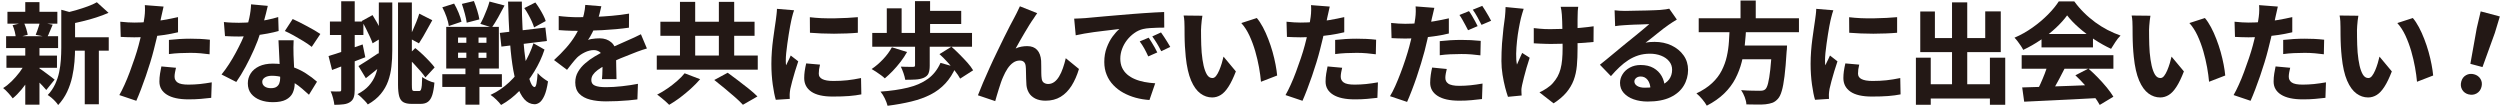 <svg width="535" height="23" viewBox="0 0 535 23" fill="none" xmlns="http://www.w3.org/2000/svg">
<path d="M5.43 13.456L7.65 14.25C7.274 15.101 6.819 15.941 6.295 16.792C5.771 17.643 5.202 18.438 4.587 19.175C3.972 19.913 3.357 20.537 2.72 21.048C2.481 20.719 2.173 20.333 1.775 19.902C1.376 19.459 1.012 19.107 0.67 18.846C1.297 18.46 1.911 17.961 2.503 17.382C3.096 16.792 3.653 16.168 4.166 15.487C4.678 14.818 5.099 14.137 5.43 13.467V13.456ZM1.308 7.748H12.432V10.29H1.308V7.748ZM1.376 11.901H12.193V14.511H1.376V11.901ZM1.593 2.527H12.273V5.069H1.593V2.527ZM2.697 5.398L5.099 4.808C5.293 5.217 5.452 5.659 5.612 6.147C5.76 6.635 5.862 7.067 5.931 7.441L3.38 8.122C3.369 7.748 3.289 7.305 3.164 6.783C3.039 6.261 2.879 5.807 2.697 5.398ZM5.407 0.462H8.447V3.628H5.407V0.462ZM5.407 10.187H8.447V22.398H5.407V10.187ZM8.231 14.511C8.401 14.602 8.652 14.772 8.982 14.999C9.312 15.237 9.654 15.487 10.018 15.759C10.383 16.032 10.713 16.282 11.02 16.509C11.328 16.735 11.556 16.917 11.692 17.042L9.904 19.255C9.711 19.016 9.472 18.744 9.187 18.449C8.891 18.143 8.595 17.825 8.276 17.507C7.957 17.189 7.65 16.883 7.343 16.588C7.035 16.293 6.773 16.055 6.557 15.85L8.231 14.511ZM8.515 4.763L11.271 5.285C11.055 5.807 10.85 6.295 10.656 6.749C10.462 7.203 10.292 7.611 10.109 7.94L7.639 7.452C7.752 7.191 7.855 6.896 7.969 6.59C8.083 6.284 8.185 5.966 8.288 5.648C8.39 5.33 8.47 5.035 8.515 4.763ZM13.093 2.085L16.702 3.072C16.691 3.288 16.474 3.435 16.064 3.515V10.324C16.064 11.197 16.019 12.162 15.939 13.217C15.859 14.273 15.689 15.34 15.45 16.452C15.21 17.552 14.846 18.619 14.357 19.663C13.867 20.696 13.229 21.638 12.444 22.478C12.307 22.239 12.102 21.99 11.84 21.706C11.578 21.422 11.305 21.161 11.009 20.912C10.713 20.662 10.44 20.469 10.212 20.344C10.872 19.641 11.396 18.869 11.795 18.029C12.182 17.189 12.478 16.327 12.66 15.442C12.842 14.557 12.967 13.671 13.024 12.798C13.081 11.924 13.115 11.084 13.115 10.278V2.085H13.093ZM20.733 0.485L23.226 2.743C22.407 3.106 21.53 3.435 20.573 3.742C19.628 4.048 18.66 4.32 17.693 4.547C16.725 4.786 15.78 4.99 14.857 5.16C14.789 4.831 14.664 4.422 14.47 3.946C14.277 3.469 14.083 3.083 13.89 2.788C14.721 2.595 15.563 2.38 16.395 2.141C17.237 1.903 18.034 1.631 18.786 1.358C19.537 1.086 20.186 0.791 20.721 0.485H20.733ZM14.482 7.975H23.272V10.846H14.482V7.975ZM18.137 9.246H21.154V22.308H18.137V9.246Z" fill="#231815"/>
<path d="M35 1.427C34.92 1.767 34.829 2.175 34.726 2.652C34.624 3.129 34.544 3.492 34.476 3.753C34.362 4.286 34.237 4.944 34.077 5.716C33.918 6.488 33.736 7.305 33.531 8.167C33.326 9.03 33.121 9.858 32.916 10.653C32.711 11.47 32.46 12.355 32.164 13.331C31.868 14.307 31.55 15.283 31.208 16.27C30.866 17.257 30.525 18.211 30.172 19.119C29.819 20.038 29.489 20.855 29.17 21.57L25.538 20.344C25.879 19.754 26.255 19.016 26.642 18.154C27.029 17.291 27.416 16.372 27.781 15.385C28.145 14.398 28.498 13.41 28.828 12.434C29.159 11.458 29.432 10.562 29.648 9.745C29.808 9.177 29.956 8.61 30.081 8.043C30.217 7.475 30.331 6.919 30.445 6.386C30.559 5.852 30.65 5.353 30.73 4.865C30.809 4.388 30.866 3.969 30.923 3.605C30.98 3.14 31.026 2.675 31.026 2.221C31.026 1.767 31.026 1.392 30.992 1.097L34.977 1.404L35 1.427ZM28.771 4.831C29.762 4.831 30.775 4.786 31.811 4.695C32.848 4.604 33.895 4.468 34.954 4.286C36.013 4.105 37.06 3.9 38.097 3.662V6.908C37.117 7.146 36.081 7.339 34.977 7.498C33.872 7.657 32.779 7.782 31.698 7.861C30.616 7.952 29.637 7.986 28.737 7.986C28.157 7.986 27.633 7.974 27.154 7.952C26.688 7.929 26.244 7.906 25.834 7.895L25.743 4.649C26.369 4.718 26.904 4.763 27.359 4.786C27.803 4.82 28.27 4.831 28.76 4.831H28.771ZM37.664 14.489C37.584 14.806 37.516 15.135 37.448 15.498C37.379 15.862 37.356 16.157 37.356 16.395C37.356 16.667 37.402 16.894 37.505 17.099C37.607 17.303 37.766 17.484 37.983 17.643C38.199 17.802 38.507 17.916 38.905 17.995C39.292 18.075 39.782 18.109 40.362 18.109C41.148 18.109 41.945 18.063 42.765 17.984C43.585 17.893 44.427 17.779 45.315 17.621L45.202 20.934C44.53 21.014 43.79 21.082 42.981 21.161C42.184 21.229 41.296 21.263 40.34 21.263C38.313 21.263 36.764 20.923 35.706 20.253C34.647 19.584 34.111 18.653 34.111 17.462C34.111 16.894 34.157 16.327 34.248 15.748C34.339 15.169 34.442 14.659 34.533 14.216L37.641 14.5L37.664 14.489ZM36.15 8.542C36.844 8.462 37.596 8.406 38.404 8.349C39.212 8.304 39.998 8.281 40.772 8.281C41.433 8.281 42.116 8.292 42.81 8.326C43.505 8.36 44.211 8.417 44.917 8.497L44.849 11.617C44.268 11.538 43.63 11.47 42.924 11.402C42.23 11.345 41.501 11.311 40.772 11.311C39.941 11.311 39.144 11.334 38.404 11.368C37.653 11.402 36.912 11.47 36.15 11.572V8.542Z" fill="#231815"/>
<path d="M57.305 1.256C57.214 1.676 57.089 2.198 56.929 2.834C56.77 3.458 56.599 4.127 56.394 4.842C56.201 5.557 55.984 6.261 55.745 6.942C55.404 8.065 54.948 9.268 54.379 10.55C53.809 11.833 53.206 13.081 52.546 14.295C51.885 15.521 51.225 16.599 50.564 17.541L47.41 15.941C47.946 15.283 48.469 14.556 48.993 13.751C49.517 12.956 49.995 12.128 50.451 11.288C50.906 10.437 51.316 9.631 51.68 8.859C52.045 8.088 52.329 7.384 52.557 6.76C52.853 5.886 53.115 4.922 53.343 3.878C53.57 2.834 53.696 1.858 53.73 0.927L57.316 1.256H57.305ZM47.923 4.717C48.458 4.785 49.027 4.819 49.619 4.842C50.212 4.865 50.724 4.876 51.122 4.876C52.124 4.876 53.138 4.819 54.163 4.706C55.187 4.593 56.155 4.445 57.089 4.263C58.011 4.07 58.831 3.878 59.537 3.651L59.628 6.635C58.979 6.828 58.193 6.998 57.26 7.18C56.326 7.35 55.324 7.498 54.265 7.623C53.206 7.747 52.158 7.815 51.145 7.815C50.656 7.815 50.166 7.815 49.688 7.793C49.198 7.781 48.686 7.759 48.151 7.725L47.911 4.717H47.923ZM62.839 8.61C62.805 9.098 62.793 9.597 62.793 10.13C62.793 10.664 62.793 11.197 62.816 11.765C62.827 12.094 62.85 12.536 62.873 13.081C62.896 13.626 62.918 14.205 62.953 14.817C62.987 15.43 63.01 16.009 63.032 16.554C63.055 17.098 63.066 17.53 63.066 17.847C63.066 18.596 62.918 19.277 62.634 19.89C62.338 20.503 61.859 20.98 61.188 21.331C60.516 21.683 59.582 21.865 58.41 21.865C57.407 21.865 56.497 21.717 55.688 21.411C54.88 21.104 54.231 20.65 53.753 20.06C53.274 19.47 53.035 18.721 53.035 17.825C53.035 17.053 53.24 16.349 53.65 15.714C54.06 15.067 54.663 14.568 55.461 14.182C56.258 13.807 57.237 13.614 58.387 13.614C59.787 13.614 61.074 13.807 62.269 14.205C63.454 14.602 64.513 15.09 65.446 15.691C66.38 16.293 67.177 16.894 67.837 17.484L66.118 20.276C65.697 19.901 65.218 19.482 64.683 19.005C64.148 18.54 63.545 18.086 62.873 17.666C62.201 17.246 61.472 16.894 60.698 16.622C59.924 16.349 59.081 16.213 58.193 16.213C57.567 16.213 57.066 16.338 56.69 16.576C56.314 16.815 56.121 17.132 56.121 17.507C56.121 17.916 56.292 18.245 56.622 18.494C56.963 18.744 57.407 18.869 57.977 18.869C58.478 18.869 58.876 18.778 59.15 18.596C59.434 18.415 59.639 18.165 59.764 17.847C59.89 17.53 59.958 17.144 59.958 16.712C59.958 16.383 59.947 15.896 59.913 15.249C59.878 14.602 59.844 13.876 59.81 13.081C59.776 12.287 59.73 11.492 59.696 10.698C59.662 9.904 59.616 9.211 59.594 8.621H62.873L62.839 8.61ZM66.71 10.028C66.243 9.654 65.662 9.257 64.968 8.825C64.273 8.406 63.567 7.997 62.85 7.588C62.133 7.191 61.495 6.874 60.96 6.635L62.634 4.07C63.055 4.263 63.545 4.49 64.091 4.763C64.638 5.035 65.196 5.33 65.765 5.637C66.334 5.943 66.858 6.238 67.359 6.522C67.849 6.805 68.247 7.055 68.555 7.271L66.721 10.017L66.71 10.028Z" fill="#231815"/>
<path d="M70.297 11.991C71.219 11.73 72.335 11.367 73.644 10.913C74.954 10.459 76.263 9.994 77.607 9.506L78.176 12.252C76.98 12.718 75.762 13.194 74.51 13.66C73.257 14.125 72.107 14.568 71.06 14.976L70.308 11.991H70.297ZM70.604 4.615H77.766V7.486H70.604V4.615ZM73.029 0.269H75.91V19.175C75.91 19.867 75.842 20.423 75.694 20.843C75.557 21.263 75.284 21.603 74.897 21.853C74.532 22.091 74.088 22.25 73.542 22.318C72.995 22.387 72.335 22.432 71.549 22.432C71.515 22.057 71.424 21.581 71.276 21.013C71.128 20.446 70.957 19.958 70.763 19.549C71.162 19.561 71.538 19.572 71.891 19.583C72.255 19.583 72.506 19.583 72.642 19.572C72.779 19.572 72.881 19.549 72.938 19.504C72.995 19.459 73.018 19.345 73.018 19.175V0.269H73.029ZM81.068 0.53H83.949V10.8C83.949 11.98 83.892 13.115 83.766 14.216C83.653 15.316 83.413 16.36 83.061 17.348C82.708 18.335 82.184 19.254 81.489 20.094C80.795 20.945 79.873 21.694 78.711 22.352C78.552 22.114 78.347 21.864 78.073 21.581C77.8 21.297 77.538 21.025 77.265 20.775C76.992 20.514 76.73 20.31 76.502 20.151C77.527 19.617 78.335 19.016 78.939 18.335C79.542 17.654 79.998 16.917 80.317 16.122C80.635 15.328 80.84 14.488 80.931 13.58C81.022 12.684 81.068 11.742 81.068 10.777V0.53ZM76.707 14.136C77.242 13.819 77.88 13.421 78.643 12.922C79.406 12.423 80.18 11.912 80.977 11.379L81.99 13.728C81.41 14.227 80.795 14.738 80.146 15.26C79.497 15.782 78.882 16.27 78.29 16.735L76.707 14.125V14.136ZM77.413 4.501L79.724 3.23C80.02 3.696 80.328 4.218 80.647 4.774C80.966 5.33 81.25 5.875 81.523 6.408C81.785 6.941 81.99 7.407 82.138 7.815L79.736 9.268C79.599 8.848 79.394 8.36 79.132 7.804C78.871 7.248 78.597 6.68 78.312 6.102C78.016 5.523 77.732 4.989 77.424 4.501H77.413ZM85.19 0.53H88.139V18.154C88.139 18.721 88.162 19.073 88.219 19.232C88.275 19.39 88.412 19.47 88.628 19.47H89.756C89.892 19.47 90.006 19.379 90.086 19.198C90.165 19.016 90.222 18.71 90.268 18.267C90.302 17.824 90.336 17.234 90.348 16.485C90.678 16.735 91.099 16.973 91.6 17.212C92.101 17.45 92.557 17.609 92.966 17.677C92.876 18.778 92.716 19.651 92.511 20.321C92.295 20.991 91.999 21.467 91.6 21.774C91.202 22.08 90.678 22.228 90.017 22.228H88.059C87.319 22.228 86.738 22.103 86.317 21.864C85.896 21.626 85.6 21.206 85.429 20.605C85.269 20.015 85.178 19.175 85.178 18.119V0.53H85.19ZM87 12.116L88.868 10.289C89.391 10.698 89.904 11.152 90.439 11.651C90.963 12.15 91.452 12.638 91.896 13.115C92.34 13.591 92.716 14.023 93.012 14.42L91.031 16.576C90.769 16.168 90.405 15.702 89.961 15.192C89.516 14.67 89.027 14.148 88.514 13.591C87.991 13.047 87.49 12.547 87.012 12.116H87ZM89.733 2.924L92.511 4.331C92.181 4.91 91.851 5.5 91.52 6.102C91.19 6.703 90.871 7.282 90.553 7.827C90.234 8.371 89.938 8.859 89.653 9.279L87.513 8.11C87.775 7.645 88.048 7.112 88.321 6.51C88.594 5.909 88.856 5.296 89.107 4.66C89.357 4.025 89.562 3.446 89.722 2.913L89.733 2.924Z" fill="#231815"/>
<path d="M94.652 1.563L97.179 0.768C97.521 1.358 97.851 2.017 98.147 2.743C98.443 3.458 98.648 4.093 98.762 4.649L96.052 5.569C95.984 5.035 95.824 4.388 95.562 3.639C95.301 2.89 94.993 2.198 94.663 1.574L94.652 1.563ZM94.652 15.873H107.404V18.597H94.652V15.873ZM95.494 5.75H106.755V14.659H95.494V5.75ZM98.022 8.031V9.155H104.102V8.031H98.022ZM98.022 11.266V12.389H104.102V11.266H98.022ZM98.842 0.836L101.415 0.224C101.665 0.848 101.905 1.529 102.132 2.266C102.36 3.004 102.508 3.628 102.588 4.15L99.878 4.854C99.809 4.332 99.684 3.696 99.479 2.936C99.274 2.176 99.058 1.472 98.842 0.836ZM99.787 6.477H102.406V13.524H102.599V22.398H99.605V13.524H99.798V6.477H99.787ZM104.74 0.326L107.973 1.177C107.529 2.028 107.074 2.868 106.596 3.73C106.117 4.581 105.673 5.296 105.264 5.875L102.793 5.103C103.043 4.661 103.294 4.173 103.533 3.617C103.772 3.061 104.011 2.505 104.227 1.937C104.444 1.37 104.615 0.836 104.751 0.337L104.74 0.326ZM114.167 9.268L116.524 10.607C115.989 12.242 115.261 13.808 114.327 15.328C113.405 16.849 112.334 18.222 111.15 19.448C109.955 20.673 108.657 21.683 107.233 22.466C106.96 22.103 106.63 21.717 106.209 21.32C105.787 20.912 105.377 20.571 104.967 20.31C106.425 19.641 107.757 18.733 108.964 17.609C110.171 16.486 111.207 15.192 112.084 13.762C112.961 12.321 113.655 10.823 114.156 9.28L114.167 9.268ZM106.971 7.044L116.707 5.898L117.037 8.769L107.302 9.972L106.971 7.055V7.044ZM108.725 0.348H111.674C111.674 2.323 111.719 4.207 111.822 6.011C111.924 7.816 112.061 9.473 112.22 10.982C112.391 12.491 112.585 13.819 112.813 14.954C113.04 16.089 113.279 16.974 113.541 17.621C113.803 18.267 114.076 18.597 114.372 18.631C114.566 18.631 114.703 18.381 114.805 17.882C114.908 17.382 114.987 16.633 115.056 15.623C115.226 15.839 115.466 16.077 115.75 16.327C116.046 16.577 116.331 16.804 116.616 16.997C116.9 17.189 117.117 17.337 117.276 17.428C117.071 18.778 116.809 19.799 116.479 20.515C116.149 21.229 115.796 21.706 115.431 21.956C115.067 22.205 114.703 22.319 114.361 22.308C113.53 22.273 112.813 21.922 112.209 21.241C111.606 20.56 111.093 19.584 110.661 18.313C110.239 17.042 109.898 15.521 109.636 13.728C109.374 11.947 109.18 9.926 109.032 7.679C108.896 5.433 108.793 2.981 108.725 0.337V0.348ZM112.186 1.733L114.566 0.53C114.862 0.927 115.158 1.358 115.454 1.835C115.75 2.312 116.012 2.777 116.251 3.242C116.49 3.708 116.672 4.127 116.786 4.502L114.293 5.864C114.179 5.489 114.019 5.058 113.803 4.581C113.587 4.105 113.336 3.617 113.063 3.117C112.79 2.618 112.505 2.153 112.198 1.733H112.186Z" fill="#231815"/>
<path d="M128.685 1.335C128.594 1.778 128.457 2.334 128.286 3.015C128.116 3.696 127.854 4.468 127.512 5.33C127.296 5.863 127.034 6.42 126.738 7.01C126.442 7.6 126.146 8.11 125.838 8.553C126.009 8.474 126.248 8.405 126.556 8.349C126.863 8.292 127.182 8.258 127.501 8.235C127.82 8.213 128.104 8.201 128.332 8.201C129.334 8.201 130.176 8.496 130.837 9.075C131.509 9.654 131.839 10.516 131.839 11.662C131.839 11.98 131.839 12.355 131.85 12.809C131.85 13.263 131.862 13.728 131.873 14.216C131.873 14.704 131.896 15.18 131.907 15.657C131.919 16.134 131.93 16.565 131.93 16.939H128.821C128.856 16.678 128.878 16.372 128.89 16.02C128.901 15.668 128.913 15.305 128.924 14.908C128.924 14.511 128.935 14.125 128.947 13.762C128.947 13.399 128.958 13.047 128.958 12.718C128.958 11.946 128.765 11.424 128.366 11.14C127.968 10.857 127.546 10.72 127.091 10.72C126.465 10.72 125.816 10.879 125.155 11.197C124.495 11.515 123.948 11.889 123.504 12.309C123.163 12.672 122.81 13.07 122.468 13.501C122.126 13.932 121.751 14.409 121.341 14.942L118.563 12.854C119.542 11.957 120.396 11.095 121.147 10.244C121.899 9.393 122.536 8.542 123.071 7.656C123.607 6.783 124.051 5.886 124.392 4.978C124.609 4.331 124.802 3.673 124.962 3.004C125.121 2.334 125.212 1.676 125.246 1.052L128.685 1.335ZM119.565 3.424C120.179 3.503 120.874 3.56 121.66 3.616C122.445 3.673 123.14 3.685 123.755 3.685C124.791 3.685 125.929 3.662 127.171 3.616C128.412 3.571 129.675 3.492 130.951 3.378C132.226 3.265 133.456 3.117 134.617 2.913L134.594 5.92C133.763 6.045 132.852 6.147 131.873 6.238C130.894 6.329 129.892 6.397 128.89 6.454C127.888 6.51 126.92 6.544 126.009 6.567C125.098 6.59 124.29 6.601 123.584 6.601C123.265 6.601 122.878 6.601 122.422 6.59C121.956 6.59 121.477 6.567 120.976 6.533C120.475 6.499 119.997 6.465 119.565 6.442V3.435V3.424ZM138.42 10.38C138.17 10.448 137.862 10.539 137.498 10.664C137.133 10.789 136.769 10.914 136.405 11.05C136.04 11.186 135.71 11.311 135.425 11.435C134.685 11.719 133.809 12.071 132.795 12.479C131.782 12.899 130.723 13.387 129.63 13.944C128.935 14.284 128.366 14.636 127.911 14.976C127.455 15.317 127.114 15.668 126.886 16.009C126.658 16.349 126.544 16.724 126.544 17.132C126.544 17.416 126.601 17.654 126.726 17.847C126.84 18.04 127.034 18.199 127.296 18.313C127.558 18.426 127.888 18.517 128.286 18.574C128.685 18.63 129.174 18.653 129.732 18.653C130.757 18.653 131.884 18.585 133.114 18.449C134.344 18.313 135.482 18.142 136.519 17.938L136.405 21.274C135.915 21.331 135.289 21.399 134.503 21.479C133.729 21.547 132.921 21.604 132.078 21.638C131.235 21.672 130.427 21.694 129.664 21.694C128.412 21.694 127.284 21.57 126.305 21.32C125.326 21.07 124.54 20.65 123.971 20.06C123.402 19.47 123.106 18.676 123.106 17.654C123.106 16.803 123.299 16.054 123.698 15.373C124.085 14.704 124.597 14.091 125.235 13.546C125.861 13.002 126.544 12.502 127.284 12.071C128.024 11.628 128.742 11.243 129.448 10.902C130.165 10.528 130.814 10.21 131.372 9.96C131.93 9.711 132.454 9.484 132.932 9.268C133.41 9.052 133.877 8.848 134.332 8.644C134.822 8.44 135.3 8.224 135.756 8.008C136.222 7.793 136.689 7.566 137.156 7.327L138.431 10.357L138.42 10.38Z" fill="#231815"/>
<path d="M140.549 11.878H162.16V14.908H140.549V11.878ZM146.504 15.68L149.829 16.951C149.248 17.62 148.588 18.301 147.848 18.971C147.108 19.64 146.345 20.276 145.548 20.877C144.751 21.467 143.976 21.989 143.202 22.432C142.997 22.216 142.735 21.967 142.428 21.694C142.12 21.422 141.802 21.15 141.483 20.9C141.164 20.639 140.891 20.423 140.629 20.253C141.369 19.879 142.109 19.436 142.861 18.914C143.612 18.392 144.307 17.859 144.944 17.291C145.593 16.724 146.106 16.19 146.504 15.691V15.68ZM141.323 4.649H161.477V7.656H141.323V4.649ZM145.514 0.394H148.77V13.944H145.514V0.394ZM152.846 17.121L155.727 15.566C156.387 16.054 157.116 16.599 157.924 17.2C158.721 17.802 159.496 18.403 160.247 19.005C160.999 19.606 161.614 20.151 162.092 20.639L158.983 22.421C158.562 21.955 157.993 21.411 157.287 20.787C156.581 20.162 155.841 19.538 155.055 18.891C154.281 18.244 153.541 17.654 152.846 17.11V17.121ZM153.837 0.394H157.116V13.944H153.837V0.394Z" fill="#231815"/>
<path d="M169.937 2.175C169.869 2.334 169.8 2.561 169.709 2.868C169.618 3.174 169.55 3.469 169.47 3.775C169.39 4.082 169.345 4.297 169.322 4.434C169.254 4.717 169.185 5.115 169.083 5.625C168.992 6.136 168.889 6.715 168.787 7.362C168.684 8.008 168.582 8.678 168.491 9.359C168.4 10.04 168.32 10.687 168.252 11.311C168.184 11.935 168.161 12.468 168.161 12.922C168.161 13.058 168.161 13.24 168.172 13.444C168.172 13.649 168.195 13.819 168.229 13.966C168.343 13.728 168.445 13.501 168.559 13.274C168.673 13.047 168.787 12.82 168.901 12.582C169.015 12.343 169.129 12.117 169.22 11.878L170.825 13.127C170.586 13.819 170.358 14.534 170.131 15.283C169.903 16.032 169.698 16.735 169.527 17.393C169.356 18.052 169.22 18.596 169.129 19.016C169.094 19.186 169.06 19.391 169.037 19.629C169.003 19.867 168.992 20.038 168.992 20.151V20.616C168.992 20.809 168.992 20.98 169.015 21.161L166.02 21.354C165.781 20.571 165.565 19.493 165.371 18.12C165.178 16.747 165.075 15.26 165.075 13.671C165.075 12.775 165.109 11.878 165.178 10.97C165.246 10.062 165.337 9.189 165.451 8.349C165.565 7.509 165.667 6.749 165.77 6.068C165.872 5.387 165.952 4.819 166.02 4.366C166.066 4.025 166.123 3.628 166.168 3.174C166.225 2.731 166.259 2.3 166.271 1.892L169.926 2.198L169.937 2.175ZM175.482 13.83C175.391 14.227 175.323 14.568 175.277 14.851C175.243 15.146 175.22 15.441 175.22 15.759C175.22 16.02 175.277 16.259 175.414 16.451C175.539 16.644 175.733 16.803 175.983 16.928C176.234 17.053 176.552 17.155 176.939 17.223C177.327 17.291 177.793 17.325 178.34 17.325C179.387 17.325 180.378 17.28 181.312 17.178C182.234 17.076 183.225 16.917 184.261 16.701L184.329 20.197C183.555 20.355 182.678 20.469 181.699 20.548C180.72 20.628 179.547 20.662 178.181 20.662C176.142 20.662 174.617 20.31 173.603 19.606C172.601 18.903 172.1 17.938 172.1 16.712C172.1 16.225 172.135 15.737 172.203 15.237C172.271 14.738 172.385 14.182 172.522 13.569L175.493 13.83H175.482ZM173.307 3.685C174.059 3.775 174.89 3.844 175.801 3.889C176.712 3.923 177.645 3.934 178.59 3.923C179.536 3.912 180.446 3.878 181.312 3.832C182.177 3.787 182.929 3.73 183.578 3.673V7.01C182.837 7.078 182.029 7.123 181.152 7.157C180.276 7.191 179.376 7.214 178.477 7.214C177.577 7.214 176.678 7.191 175.801 7.157C174.924 7.123 174.093 7.066 173.33 7.01L173.307 3.696V3.685Z" fill="#231815"/>
<path d="M190.853 10.119L194.11 11.129C193.711 11.833 193.256 12.537 192.721 13.229C192.185 13.921 191.628 14.579 191.047 15.181C190.466 15.782 189.897 16.316 189.35 16.77C189.145 16.565 188.872 16.338 188.531 16.089C188.189 15.839 187.836 15.589 187.472 15.351C187.107 15.113 186.8 14.92 186.527 14.772C187.381 14.205 188.189 13.512 188.975 12.684C189.76 11.856 190.386 11.005 190.865 10.119H190.853ZM186.663 7.044H208.012V10.006H186.663V7.044ZM201.272 13.456L204.528 14.375C203.936 15.748 203.184 16.917 202.296 17.87C201.408 18.824 200.361 19.618 199.154 20.231C197.947 20.855 196.569 21.343 195.043 21.717C193.506 22.092 191.81 22.398 189.942 22.637C189.817 22.137 189.612 21.604 189.328 21.025C189.043 20.458 188.747 19.981 188.428 19.607C190.648 19.448 192.595 19.164 194.281 18.756C195.966 18.347 197.4 17.723 198.562 16.883C199.723 16.043 200.623 14.897 201.272 13.444V13.456ZM189.772 1.778H192.948V8.19H189.772V1.778ZM195.829 9.677H198.96V14.069C198.96 14.761 198.869 15.306 198.698 15.714C198.528 16.123 198.175 16.429 197.662 16.656C197.161 16.86 196.581 16.985 195.943 17.019C195.294 17.053 194.565 17.076 193.723 17.076C193.654 16.656 193.529 16.179 193.347 15.646C193.153 15.113 192.971 14.647 192.778 14.261C193.108 14.273 193.449 14.284 193.802 14.296C194.155 14.296 194.474 14.307 194.77 14.307H195.374C195.544 14.307 195.67 14.284 195.727 14.239C195.783 14.193 195.818 14.103 195.818 13.978V9.677H195.829ZM195.806 0.246H199.04V8.678H195.806V0.246ZM197.708 2.323H205.701V5.137H197.708V2.323ZM201.033 11.595L203.606 9.995C204.152 10.482 204.733 11.016 205.325 11.617C205.917 12.207 206.486 12.809 207.01 13.388C207.534 13.978 207.944 14.523 208.251 15.045L205.473 16.826C205.211 16.327 204.824 15.771 204.346 15.158C203.856 14.545 203.333 13.921 202.752 13.286C202.183 12.65 201.613 12.083 201.044 11.583L201.033 11.595Z" fill="#231815"/>
<path d="M221.972 2.811C221.846 2.97 221.721 3.14 221.596 3.344C221.471 3.537 221.345 3.73 221.22 3.923C220.924 4.332 220.605 4.808 220.275 5.342C219.945 5.886 219.603 6.442 219.262 7.021C218.92 7.6 218.579 8.179 218.26 8.746C217.941 9.313 217.634 9.858 217.349 10.38C217.736 10.187 218.146 10.062 218.579 9.983C219 9.904 219.421 9.87 219.831 9.87C220.742 9.87 221.448 10.142 221.949 10.687C222.45 11.231 222.735 12.014 222.803 13.013C222.814 13.331 222.826 13.717 222.826 14.182C222.826 14.647 222.826 15.124 222.837 15.6C222.837 16.077 222.871 16.474 222.917 16.792C222.962 17.212 223.122 17.518 223.384 17.7C223.657 17.881 223.953 17.972 224.306 17.972C224.773 17.972 225.205 17.836 225.604 17.552C226.002 17.269 226.344 16.871 226.651 16.361C226.959 15.85 227.232 15.26 227.46 14.59C227.699 13.921 227.904 13.206 228.075 12.457L230.898 14.761C230.489 16.122 229.965 17.314 229.316 18.347C228.667 19.368 227.892 20.163 226.97 20.718C226.048 21.275 224.978 21.547 223.748 21.547C222.871 21.547 222.131 21.388 221.528 21.082C220.936 20.764 220.48 20.367 220.184 19.856C219.888 19.357 219.717 18.812 219.66 18.211C219.626 17.791 219.603 17.314 219.592 16.803C219.581 16.281 219.569 15.793 219.558 15.317C219.558 14.84 219.535 14.454 219.501 14.182C219.467 13.785 219.353 13.49 219.137 13.274C218.92 13.058 218.624 12.956 218.226 12.956C217.725 12.956 217.246 13.104 216.814 13.41C216.37 13.717 215.983 14.136 215.618 14.67C215.265 15.203 214.958 15.793 214.685 16.429C214.525 16.769 214.366 17.178 214.206 17.632C214.047 18.086 213.888 18.562 213.739 19.062C213.591 19.561 213.443 20.038 213.307 20.48C213.17 20.923 213.056 21.309 212.977 21.638L209.276 20.389C209.572 19.606 209.937 18.71 210.369 17.7C210.802 16.69 211.269 15.634 211.77 14.522C212.271 13.41 212.783 12.309 213.318 11.22C213.842 10.13 214.343 9.098 214.821 8.122C215.299 7.146 215.732 6.283 216.119 5.546C216.506 4.808 216.802 4.252 217.007 3.878C217.167 3.56 217.349 3.197 217.577 2.777C217.793 2.357 218.021 1.88 218.26 1.347L221.96 2.822L221.972 2.811Z" fill="#231815"/>
<path d="M229.874 3.991C230.329 3.979 230.785 3.957 231.229 3.934C231.673 3.911 232.014 3.889 232.231 3.877C232.754 3.832 233.369 3.775 234.087 3.707C234.804 3.65 235.59 3.571 236.466 3.491C237.343 3.412 238.265 3.333 239.256 3.253C240.246 3.174 241.283 3.094 242.364 2.992C243.161 2.935 243.981 2.867 244.801 2.811C245.621 2.754 246.418 2.708 247.169 2.663C247.921 2.618 248.581 2.584 249.128 2.572L249.15 5.909C248.741 5.909 248.262 5.909 247.716 5.931C247.169 5.943 246.623 5.977 246.076 6.011C245.53 6.045 245.04 6.113 244.607 6.215C243.947 6.374 243.321 6.658 242.729 7.089C242.137 7.509 241.624 8.008 241.169 8.587C240.725 9.166 240.372 9.801 240.121 10.482C239.871 11.163 239.745 11.855 239.745 12.559C239.745 13.262 239.871 13.943 240.133 14.499C240.394 15.055 240.759 15.532 241.214 15.929C241.681 16.326 242.228 16.667 242.854 16.928C243.48 17.2 244.163 17.393 244.903 17.541C245.643 17.677 246.406 17.779 247.215 17.824L245.985 21.399C244.96 21.331 243.981 21.172 243.025 20.911C242.08 20.65 241.191 20.287 240.383 19.844C239.575 19.402 238.869 18.857 238.254 18.21C237.639 17.563 237.161 16.837 236.831 16.009C236.489 15.192 236.318 14.272 236.318 13.251C236.318 12.15 236.489 11.14 236.831 10.221C237.172 9.302 237.593 8.496 238.094 7.815C238.595 7.134 239.085 6.601 239.552 6.204C239.131 6.249 238.63 6.306 238.049 6.385C237.468 6.465 236.831 6.533 236.147 6.612C235.464 6.692 234.77 6.771 234.075 6.873C233.381 6.964 232.697 7.078 232.026 7.191C231.354 7.305 230.75 7.429 230.204 7.554L229.874 4.002V3.991ZM245.814 8.054C246.008 8.337 246.213 8.666 246.452 9.052C246.691 9.438 246.907 9.813 247.124 10.187C247.34 10.562 247.511 10.902 247.659 11.22L245.723 12.071C245.427 11.413 245.142 10.845 244.869 10.357C244.596 9.869 244.277 9.37 243.901 8.859L245.814 8.065V8.054ZM248.456 6.941C248.661 7.225 248.889 7.543 249.128 7.917C249.367 8.28 249.606 8.655 249.834 9.029C250.061 9.404 250.266 9.744 250.437 10.04L248.501 10.959C248.171 10.3 247.864 9.744 247.579 9.279C247.294 8.814 246.964 8.315 246.589 7.793L248.456 6.941Z" fill="#231815"/>
<path d="M257.314 3.378C257.257 3.673 257.2 4.014 257.166 4.4C257.132 4.785 257.087 5.16 257.064 5.512C257.03 5.875 257.018 6.17 257.018 6.408C257.018 6.908 257.018 7.43 257.03 7.974C257.03 8.519 257.052 9.052 257.064 9.586C257.075 10.119 257.109 10.664 257.155 11.231C257.246 12.298 257.394 13.24 257.576 14.057C257.77 14.874 258.009 15.521 258.305 15.998C258.601 16.463 258.988 16.701 259.455 16.701C259.74 16.701 260.001 16.554 260.241 16.247C260.48 15.941 260.707 15.544 260.912 15.056C261.117 14.568 261.299 14.068 261.459 13.535C261.618 13.013 261.744 12.536 261.835 12.117L264.476 15.283C263.941 16.656 263.417 17.757 262.882 18.574C262.358 19.391 261.812 19.97 261.243 20.321C260.673 20.673 260.058 20.855 259.398 20.855C258.498 20.855 257.667 20.571 256.893 20.004C256.119 19.436 255.447 18.517 254.9 17.246C254.354 15.975 253.967 14.273 253.75 12.162C253.671 11.424 253.614 10.664 253.568 9.858C253.534 9.064 253.5 8.303 253.5 7.577C253.5 6.862 253.489 6.249 253.489 5.773C253.489 5.432 253.477 5.024 253.454 4.57C253.432 4.116 253.375 3.696 253.295 3.322L257.303 3.367L257.314 3.378ZM268.951 3.844C269.406 4.377 269.839 5.035 270.26 5.818C270.682 6.601 271.057 7.452 271.41 8.36C271.763 9.268 272.071 10.187 272.333 11.118C272.595 12.048 272.799 12.945 272.97 13.819C273.141 14.693 273.244 15.464 273.312 16.157L269.85 17.496C269.771 16.576 269.634 15.544 269.429 14.409C269.224 13.274 268.951 12.117 268.621 10.959C268.279 9.79 267.869 8.678 267.38 7.623C266.89 6.567 266.309 5.671 265.638 4.933L268.962 3.855L268.951 3.844Z" fill="#231815"/>
<path d="M284.561 1.427C284.482 1.767 284.391 2.175 284.288 2.652C284.186 3.129 284.106 3.492 284.038 3.753C283.924 4.286 283.799 4.944 283.639 5.716C283.48 6.488 283.298 7.305 283.093 8.167C282.888 9.03 282.683 9.858 282.478 10.653C282.273 11.47 282.022 12.355 281.726 13.331C281.43 14.307 281.111 15.283 280.77 16.27C280.428 17.257 280.087 18.211 279.734 19.119C279.381 20.038 279.05 20.855 278.732 21.57L275.099 20.344C275.441 19.754 275.817 19.016 276.204 18.154C276.602 17.291 276.978 16.372 277.343 15.385C277.707 14.398 278.06 13.41 278.39 12.434C278.72 11.458 278.994 10.562 279.21 9.745C279.369 9.177 279.517 8.61 279.643 8.043C279.779 7.475 279.893 6.919 280.007 6.386C280.121 5.852 280.212 5.353 280.292 4.865C280.371 4.388 280.428 3.969 280.485 3.605C280.542 3.14 280.588 2.675 280.588 2.221C280.588 1.767 280.588 1.392 280.553 1.097L284.539 1.404L284.561 1.427ZM278.345 4.831C279.335 4.831 280.349 4.786 281.385 4.695C282.421 4.604 283.468 4.468 284.527 4.286C285.586 4.105 286.634 3.9 287.67 3.662V6.908C286.691 7.146 285.654 7.339 284.55 7.498C283.446 7.657 282.352 7.782 281.271 7.861C280.189 7.94 279.21 7.986 278.31 7.986C277.73 7.986 277.206 7.974 276.728 7.952C276.261 7.929 275.817 7.906 275.407 7.895L275.316 4.649C275.942 4.718 276.489 4.763 276.933 4.786C277.377 4.82 277.844 4.831 278.333 4.831H278.345ZM287.226 14.489C287.146 14.806 287.078 15.135 287.009 15.498C286.941 15.862 286.918 16.157 286.918 16.395C286.918 16.667 286.964 16.894 287.066 17.099C287.169 17.303 287.328 17.484 287.545 17.643C287.761 17.802 288.068 17.916 288.467 17.995C288.865 18.075 289.344 18.109 289.924 18.109C290.71 18.109 291.507 18.063 292.327 17.984C293.147 17.893 293.989 17.779 294.877 17.621L294.763 20.934C294.092 21.014 293.352 21.082 292.543 21.161C291.735 21.241 290.858 21.263 289.901 21.263C287.875 21.263 286.326 20.923 285.267 20.253C284.208 19.584 283.673 18.653 283.673 17.462C283.673 16.894 283.719 16.327 283.81 15.748C283.901 15.169 284.003 14.659 284.095 14.216L287.203 14.5L287.226 14.489ZM285.723 8.542C286.417 8.462 287.169 8.406 287.977 8.349C288.786 8.304 289.571 8.281 290.346 8.281C291.006 8.281 291.689 8.292 292.384 8.326C293.078 8.36 293.784 8.417 294.49 8.497L294.422 11.617C293.841 11.538 293.203 11.47 292.498 11.402C291.803 11.345 291.074 11.311 290.346 11.311C289.514 11.311 288.717 11.334 287.977 11.368C287.226 11.402 286.486 11.47 285.723 11.572V8.542Z" fill="#231815"/>
<path d="M306.947 1.687C306.867 2.028 306.776 2.436 306.662 2.913C306.548 3.378 306.468 3.753 306.4 4.014C306.286 4.536 306.161 5.171 306.002 5.954C305.842 6.726 305.671 7.554 305.466 8.417C305.261 9.279 305.068 10.119 304.863 10.914C304.647 11.731 304.385 12.616 304.1 13.58C303.804 14.545 303.497 15.521 303.155 16.52C302.813 17.518 302.472 18.46 302.119 19.368C301.766 20.276 301.436 21.093 301.117 21.808L297.462 20.582C297.826 20.004 298.191 19.277 298.578 18.426C298.965 17.564 299.341 16.644 299.716 15.657C300.092 14.67 300.445 13.682 300.764 12.707C301.083 11.731 301.356 10.834 301.572 10.017C301.732 9.45 301.88 8.882 302.005 8.315C302.142 7.747 302.267 7.191 302.381 6.658C302.495 6.125 302.597 5.625 302.677 5.137C302.756 4.661 302.813 4.241 302.87 3.878C302.927 3.412 302.973 2.947 302.973 2.493C302.973 2.039 302.973 1.665 302.939 1.37L306.924 1.676L306.947 1.687ZM300.73 5.092C301.72 5.092 302.734 5.046 303.77 4.956C304.806 4.865 305.853 4.729 306.912 4.547C307.971 4.366 309.019 4.161 310.055 3.923V7.169C309.076 7.407 308.04 7.6 306.935 7.759C305.831 7.918 304.738 8.042 303.656 8.122C302.574 8.213 301.595 8.247 300.696 8.247C300.103 8.247 299.568 8.235 299.101 8.213C298.635 8.19 298.202 8.167 297.792 8.156L297.701 4.91C298.327 4.978 298.862 5.024 299.306 5.046C299.751 5.08 300.217 5.092 300.718 5.092H300.73ZM309.611 14.749C309.531 15.067 309.463 15.396 309.395 15.748C309.326 16.1 309.304 16.406 309.304 16.656C309.304 16.928 309.349 17.155 309.452 17.359C309.554 17.564 309.713 17.734 309.93 17.893C310.146 18.052 310.453 18.154 310.852 18.245C311.251 18.335 311.729 18.369 312.309 18.369C313.084 18.369 313.881 18.324 314.701 18.245C315.52 18.154 316.374 18.04 317.262 17.881L317.149 21.195C316.477 21.275 315.737 21.354 314.928 21.433C314.131 21.513 313.243 21.547 312.287 21.547C310.26 21.547 308.711 21.206 307.653 20.526C306.594 19.845 306.058 18.914 306.058 17.723C306.058 17.155 306.104 16.588 306.184 16.009C306.275 15.43 306.366 14.908 306.48 14.454L309.588 14.761L309.611 14.749ZM308.108 8.803C308.803 8.723 309.554 8.667 310.362 8.61C311.171 8.564 311.956 8.542 312.731 8.542C313.391 8.542 314.074 8.553 314.769 8.587C315.463 8.621 316.169 8.678 316.875 8.746L316.807 11.844C316.226 11.765 315.589 11.697 314.883 11.64C314.188 11.583 313.459 11.56 312.731 11.56C311.877 11.56 311.091 11.583 310.351 11.617C309.611 11.651 308.871 11.719 308.108 11.821V8.791V8.803ZM314.348 2.368C314.553 2.629 314.769 2.97 315.008 3.367C315.247 3.764 315.463 4.161 315.68 4.558C315.896 4.956 316.067 5.296 316.215 5.591L314.165 6.465C314.006 6.136 313.824 5.784 313.607 5.398C313.391 5.012 313.186 4.627 312.97 4.241C312.754 3.855 312.537 3.503 312.321 3.208L314.348 2.391V2.368ZM317.206 1.256C317.41 1.551 317.638 1.903 317.877 2.3C318.116 2.697 318.355 3.095 318.572 3.469C318.788 3.855 318.97 4.173 319.096 4.445L317.046 5.319C316.807 4.831 316.522 4.286 316.169 3.662C315.828 3.049 315.498 2.516 315.179 2.073L317.206 1.256Z" fill="#231815"/>
<path d="M326.064 1.891C325.95 2.209 325.848 2.561 325.734 2.947C325.62 3.344 325.54 3.662 325.472 3.911C325.335 4.502 325.176 5.228 325.028 6.079C324.868 6.93 324.743 7.827 324.641 8.769C324.538 9.71 324.481 10.618 324.458 11.492C324.436 12.366 324.493 13.149 324.629 13.819C324.789 13.489 324.959 13.092 325.164 12.616C325.358 12.15 325.552 11.719 325.745 11.322L327.351 12.355C327.111 13.058 326.895 13.773 326.679 14.499C326.462 15.226 326.28 15.918 326.121 16.553C325.961 17.2 325.825 17.756 325.722 18.222C325.677 18.415 325.631 18.619 325.608 18.857C325.574 19.096 325.574 19.277 325.586 19.402C325.586 19.527 325.586 19.686 325.597 19.867C325.597 20.06 325.62 20.242 325.631 20.435L322.705 20.718C322.534 20.253 322.341 19.595 322.113 18.755C321.897 17.915 321.703 16.996 321.544 15.997C321.384 14.999 321.305 14.011 321.305 13.058C321.305 11.753 321.35 10.516 321.43 9.325C321.521 8.133 321.623 7.055 321.737 6.068C321.851 5.092 321.965 4.286 322.056 3.662C322.102 3.321 322.136 2.958 322.147 2.572C322.158 2.187 322.181 1.835 322.193 1.506L326.064 1.88V1.891ZM328.239 6.011C328.649 6.056 329.036 6.102 329.423 6.136C329.81 6.17 330.186 6.204 330.561 6.215C330.949 6.227 331.347 6.238 331.746 6.238C332.77 6.238 333.852 6.215 335.002 6.17C336.152 6.124 337.257 6.045 338.315 5.943C339.374 5.841 340.285 5.739 341.037 5.625L341.014 8.984C340.285 9.064 339.42 9.132 338.395 9.2C337.37 9.268 336.3 9.313 335.161 9.347C334.034 9.381 332.918 9.404 331.837 9.404C331.507 9.404 331.142 9.404 330.732 9.381C330.322 9.37 329.912 9.347 329.491 9.336C329.07 9.325 328.66 9.302 328.227 9.268V6L328.239 6.011ZM337.735 1.472C337.689 1.755 337.655 2.039 337.644 2.334C337.632 2.629 337.621 2.901 337.621 3.162C337.61 3.378 337.598 3.719 337.598 4.184V10.278C337.598 11.674 337.553 12.933 337.45 14.057C337.348 15.18 337.12 16.213 336.767 17.155C336.414 18.097 335.89 18.971 335.207 19.788C334.524 20.605 333.613 21.377 332.463 22.114L329.446 19.765C329.912 19.561 330.436 19.277 330.994 18.903C331.552 18.54 331.996 18.154 332.326 17.768C332.713 17.325 333.044 16.871 333.317 16.383C333.579 15.895 333.795 15.362 333.955 14.761C334.114 14.159 334.228 13.501 334.296 12.763C334.364 12.025 334.399 11.186 334.399 10.244C334.399 9.79 334.399 9.234 334.387 8.576C334.387 7.917 334.364 7.237 334.353 6.533C334.342 5.829 334.319 5.171 334.308 4.57C334.296 3.968 334.273 3.492 334.239 3.151C334.228 2.856 334.194 2.55 334.137 2.221C334.08 1.903 334.034 1.642 333.989 1.46H337.758L337.735 1.472Z" fill="#231815"/>
<path d="M345.489 2.198C345.83 2.244 346.206 2.278 346.605 2.3C347.003 2.323 347.39 2.334 347.743 2.334C347.994 2.334 348.369 2.334 348.87 2.312C349.371 2.3 349.929 2.289 350.544 2.278C351.159 2.278 351.774 2.255 352.4 2.244C353.026 2.232 353.584 2.209 354.085 2.187C354.586 2.164 354.985 2.141 355.258 2.13C355.782 2.085 356.192 2.039 356.51 1.994C356.829 1.948 357.057 1.903 357.216 1.858L358.845 4.184C358.56 4.354 358.275 4.536 357.979 4.717C357.683 4.899 357.399 5.092 357.114 5.296C356.784 5.512 356.408 5.784 355.987 6.113C355.565 6.442 355.121 6.794 354.666 7.157C354.21 7.52 353.766 7.884 353.334 8.224C352.901 8.565 352.503 8.871 352.138 9.143C352.503 9.064 352.833 9.018 353.14 8.996C353.448 8.973 353.766 8.962 354.097 8.962C355.429 8.962 356.636 9.223 357.717 9.733C358.799 10.255 359.653 10.959 360.291 11.856C360.928 12.752 361.247 13.796 361.247 14.965C361.247 16.134 360.94 17.314 360.313 18.347C359.687 19.38 358.742 20.208 357.478 20.809C356.203 21.422 354.575 21.729 352.594 21.729C351.489 21.729 350.499 21.57 349.599 21.252C348.7 20.934 347.994 20.469 347.47 19.879C346.946 19.289 346.684 18.574 346.684 17.745C346.684 17.087 346.866 16.463 347.242 15.873C347.606 15.283 348.13 14.818 348.802 14.454C349.474 14.091 350.237 13.91 351.102 13.91C352.184 13.91 353.106 14.125 353.858 14.556C354.609 14.988 355.19 15.566 355.6 16.293C356.01 17.019 356.226 17.825 356.237 18.699L353.197 19.073C353.186 18.279 352.981 17.62 352.605 17.121C352.229 16.622 351.728 16.372 351.102 16.372C350.692 16.372 350.373 16.486 350.123 16.701C349.884 16.917 349.758 17.167 349.758 17.428C349.758 17.825 349.963 18.142 350.362 18.392C350.76 18.642 351.296 18.767 351.956 18.767C353.277 18.767 354.37 18.619 355.247 18.313C356.123 18.006 356.772 17.564 357.194 16.985C357.615 16.406 357.831 15.714 357.831 14.92C357.831 14.227 357.615 13.626 357.194 13.115C356.772 12.593 356.192 12.196 355.474 11.912C354.746 11.629 353.949 11.492 353.072 11.492C352.195 11.492 351.353 11.617 350.601 11.856C349.85 12.094 349.144 12.434 348.483 12.854C347.823 13.274 347.185 13.785 346.559 14.375C345.933 14.965 345.329 15.601 344.737 16.293L342.38 13.853C342.779 13.535 343.234 13.172 343.747 12.752C344.27 12.332 344.794 11.89 345.341 11.436C345.887 10.982 346.4 10.55 346.901 10.142C347.39 9.733 347.811 9.393 348.164 9.109C348.495 8.848 348.87 8.542 349.303 8.19C349.736 7.838 350.18 7.486 350.624 7.112C351.068 6.737 351.501 6.374 351.91 6.045C352.32 5.705 352.662 5.41 352.947 5.16C352.707 5.16 352.411 5.171 352.058 5.194C351.706 5.217 351.33 5.228 350.931 5.239C350.533 5.239 350.123 5.262 349.713 5.274C349.303 5.285 348.916 5.308 348.563 5.33C348.199 5.353 347.891 5.376 347.641 5.387C347.31 5.398 346.957 5.432 346.593 5.466C346.229 5.5 345.91 5.546 345.637 5.591L345.523 2.209L345.489 2.198Z" fill="#231815"/>
<path d="M370.185 5.705H373.692C373.624 6.976 373.533 8.247 373.396 9.518C373.26 10.789 373.043 12.048 372.724 13.285C372.406 14.522 371.95 15.714 371.358 16.849C370.766 17.983 369.969 19.039 368.978 20.003C367.988 20.968 366.747 21.842 365.255 22.614C365.016 22.194 364.697 21.728 364.276 21.229C363.855 20.73 363.445 20.31 363.035 19.981C364.401 19.334 365.517 18.608 366.394 17.779C367.27 16.962 367.954 16.066 368.443 15.101C368.933 14.136 369.309 13.126 369.536 12.082C369.775 11.038 369.923 9.972 369.992 8.893C370.06 7.815 370.117 6.749 370.174 5.693L370.185 5.705ZM363.524 3.912H384.976V6.896H363.524V3.912ZM371.438 9.745H380.342V12.684H371.438V9.745ZM372.474 0.11H375.73V5.069H372.474V0.11ZM379.192 9.745H382.425C382.414 10.074 382.403 10.335 382.391 10.539C382.38 10.743 382.368 10.914 382.334 11.061C382.209 13.172 382.061 14.919 381.89 16.281C381.719 17.643 381.526 18.71 381.298 19.459C381.082 20.219 380.809 20.775 380.478 21.138C380.114 21.547 379.727 21.831 379.306 21.989C378.884 22.148 378.383 22.25 377.803 22.319C377.336 22.364 376.732 22.387 376.004 22.375C375.275 22.375 374.512 22.353 373.726 22.341C373.715 21.887 373.59 21.365 373.373 20.787C373.157 20.208 372.895 19.708 372.599 19.289C373.419 19.357 374.193 19.391 374.945 19.402C375.696 19.413 376.231 19.425 376.584 19.425C376.846 19.425 377.074 19.402 377.256 19.368C377.438 19.334 377.609 19.243 377.757 19.118C377.996 18.925 378.201 18.494 378.372 17.802C378.543 17.11 378.702 16.145 378.839 14.897C378.975 13.648 379.101 12.094 379.192 10.21L379.215 9.745H379.192Z" fill="#231815"/>
<path d="M392.343 2.175C392.274 2.334 392.206 2.561 392.115 2.868C392.024 3.174 391.944 3.469 391.876 3.775C391.808 4.082 391.751 4.297 391.717 4.434C391.66 4.717 391.58 5.115 391.477 5.625C391.386 6.136 391.284 6.715 391.181 7.362C391.079 8.008 390.976 8.678 390.885 9.359C390.794 10.04 390.715 10.687 390.646 11.311C390.589 11.935 390.555 12.468 390.555 12.922C390.555 13.058 390.555 13.24 390.567 13.444C390.567 13.649 390.589 13.819 390.623 13.966C390.737 13.728 390.84 13.501 390.954 13.274C391.068 13.047 391.181 12.82 391.295 12.582C391.409 12.343 391.523 12.117 391.614 11.878L393.219 13.127C392.98 13.819 392.753 14.534 392.525 15.283C392.297 16.032 392.092 16.735 391.921 17.393C391.751 18.052 391.614 18.596 391.523 19.016C391.489 19.186 391.455 19.391 391.432 19.629C391.398 19.867 391.386 20.038 391.386 20.151V20.616C391.386 20.809 391.386 20.98 391.409 21.161L388.415 21.354C388.175 20.571 387.959 19.493 387.766 18.12C387.572 16.747 387.469 15.26 387.469 13.671C387.469 12.775 387.504 11.878 387.572 10.97C387.64 10.062 387.731 9.189 387.845 8.349C387.959 7.509 388.062 6.749 388.164 6.068C388.266 5.387 388.346 4.819 388.415 4.366C388.46 4.025 388.517 3.628 388.574 3.174C388.631 2.731 388.665 2.3 388.676 1.892L392.331 2.198L392.343 2.175ZM397.876 13.83C397.785 14.227 397.717 14.568 397.671 14.851C397.637 15.146 397.615 15.441 397.615 15.759C397.615 16.02 397.683 16.259 397.808 16.451C397.933 16.644 398.127 16.803 398.377 16.928C398.628 17.053 398.947 17.155 399.334 17.223C399.721 17.291 400.188 17.325 400.734 17.325C401.782 17.325 402.772 17.28 403.706 17.178C404.628 17.076 405.619 16.917 406.655 16.701L406.723 20.197C405.949 20.355 405.072 20.469 404.093 20.548C403.114 20.628 401.941 20.662 400.564 20.662C398.525 20.662 397 20.31 395.986 19.606C394.984 18.903 394.483 17.938 394.483 16.712C394.483 16.225 394.518 15.737 394.586 15.237C394.654 14.738 394.768 14.182 394.905 13.569L397.876 13.83ZM395.713 3.685C396.465 3.775 397.296 3.844 398.207 3.889C399.118 3.934 400.051 3.934 400.996 3.923C401.941 3.912 402.852 3.878 403.718 3.832C404.583 3.787 405.334 3.73 405.983 3.673V7.01C405.243 7.078 404.435 7.123 403.558 7.157C402.681 7.191 401.782 7.214 400.882 7.214C399.983 7.214 399.083 7.191 398.207 7.157C397.33 7.123 396.499 7.066 395.736 7.01L395.713 3.696V3.685Z" fill="#231815"/>
<path d="M410.003 12.344H413.179V22.421H410.003V12.344ZM410.936 2.459H414.068V8.145H424.839V2.437H428.164V11.152H410.936V2.459ZM411.528 18.029H427.503V21.082H411.528V18.029ZM417.734 0.507H420.99V19.936H417.734V0.507ZM425.841 12.344H429.12V22.421H425.841V12.344Z" fill="#231815"/>
<path d="M442.374 3.276C441.747 4.15 440.939 5.046 439.971 5.954C439.003 6.862 437.91 7.725 436.703 8.542C435.496 9.359 434.255 10.074 432.969 10.675C432.843 10.414 432.673 10.119 432.456 9.801C432.24 9.484 432.024 9.177 431.784 8.859C431.545 8.542 431.318 8.281 431.101 8.065C432.456 7.486 433.743 6.76 434.961 5.897C436.179 5.035 437.284 4.104 438.263 3.117C439.242 2.13 440.005 1.188 440.575 0.303H443.899C444.526 1.165 445.22 1.971 445.972 2.709C446.723 3.458 447.531 4.138 448.374 4.763C449.228 5.387 450.105 5.932 451.016 6.408C451.927 6.873 452.849 7.282 453.794 7.611C453.395 8.008 453.031 8.462 452.701 8.973C452.359 9.495 452.052 9.983 451.767 10.448C450.594 9.903 449.399 9.234 448.203 8.451C447.008 7.668 445.903 6.828 444.878 5.92C443.854 5.024 443.011 4.138 442.351 3.276H442.374ZM432.638 11.81H452.268V14.704H432.638V11.81ZM432.741 18.71C434.176 18.664 435.804 18.608 437.648 18.562C439.493 18.517 441.417 18.437 443.444 18.358C445.471 18.279 447.463 18.199 449.433 18.12L449.342 20.957C447.44 21.07 445.516 21.172 443.558 21.263C441.599 21.354 439.732 21.445 437.956 21.535C436.179 21.626 434.585 21.694 433.174 21.762L432.752 18.71H432.741ZM438.229 13.716L441.816 14.681C441.451 15.396 441.076 16.134 440.677 16.883C440.279 17.632 439.891 18.335 439.516 18.993C439.14 19.652 438.776 20.253 438.434 20.764L435.701 19.867C436.02 19.288 436.339 18.642 436.658 17.938C436.977 17.235 437.284 16.508 437.569 15.771C437.853 15.033 438.081 14.341 438.252 13.716H438.229ZM436.885 7.271H447.896V10.142H436.885V7.271ZM444.138 16.111L446.917 14.681C447.611 15.271 448.294 15.929 448.978 16.633C449.661 17.337 450.287 18.04 450.868 18.744C451.437 19.447 451.904 20.094 452.268 20.696L449.342 22.455C449.023 21.865 448.59 21.195 448.021 20.446C447.452 19.697 446.837 18.948 446.154 18.188C445.482 17.427 444.799 16.735 444.127 16.111H444.138Z" fill="#231815"/>
<path d="M460.193 3.378C460.136 3.673 460.079 4.014 460.045 4.4C460.011 4.785 459.965 5.16 459.942 5.512C459.908 5.875 459.897 6.17 459.897 6.408C459.897 6.908 459.897 7.43 459.908 7.974C459.908 8.519 459.931 9.052 459.942 9.586C459.954 10.119 459.988 10.664 460.034 11.231C460.125 12.298 460.273 13.24 460.455 14.057C460.648 14.874 460.887 15.521 461.183 15.998C461.48 16.463 461.867 16.701 462.334 16.701C462.618 16.701 462.88 16.554 463.119 16.247C463.358 15.941 463.586 15.544 463.791 15.056C463.996 14.568 464.178 14.068 464.337 13.535C464.497 13.013 464.622 12.536 464.713 12.117L467.355 15.283C466.82 16.656 466.296 17.757 465.761 18.574C465.237 19.391 464.69 19.97 464.121 20.321C463.552 20.673 462.937 20.855 462.277 20.855C461.377 20.855 460.546 20.571 459.772 20.004C458.997 19.436 458.326 18.517 457.779 17.246C457.233 15.975 456.845 14.273 456.629 12.162C456.549 11.424 456.492 10.664 456.447 9.858C456.413 9.064 456.379 8.303 456.379 7.577C456.379 6.862 456.367 6.249 456.367 5.773C456.367 5.432 456.356 5.024 456.333 4.57C456.31 4.116 456.253 3.696 456.174 3.322L460.181 3.367L460.193 3.378ZM471.841 3.844C472.296 4.377 472.729 5.035 473.15 5.818C473.572 6.601 473.947 7.452 474.3 8.36C474.653 9.268 474.961 10.187 475.223 11.118C475.485 12.048 475.689 12.945 475.86 13.819C476.031 14.693 476.134 15.464 476.202 16.157L472.74 17.496C472.661 16.576 472.524 15.544 472.319 14.409C472.114 13.274 471.841 12.117 471.511 10.959C471.169 9.79 470.759 8.678 470.27 7.623C469.78 6.567 469.199 5.671 468.528 4.933L471.852 3.855L471.841 3.844Z" fill="#231815"/>
<path d="M487.451 1.427C487.372 1.767 487.281 2.175 487.178 2.652C487.076 3.129 486.996 3.492 486.928 3.753C486.814 4.286 486.688 4.944 486.529 5.716C486.37 6.488 486.187 7.305 485.983 8.167C485.778 9.03 485.573 9.858 485.368 10.653C485.163 11.47 484.912 12.355 484.616 13.331C484.32 14.307 484.001 15.283 483.66 16.27C483.318 17.257 482.977 18.211 482.624 19.119C482.271 20.038 481.94 20.855 481.622 21.57L477.989 20.344C478.331 19.754 478.707 19.016 479.094 18.154C479.492 17.291 479.868 16.372 480.233 15.385C480.597 14.398 480.95 13.41 481.28 12.434C481.61 11.458 481.884 10.562 482.1 9.745C482.259 9.177 482.407 8.61 482.533 8.043C482.669 7.475 482.783 6.919 482.897 6.386C483.011 5.852 483.102 5.353 483.182 4.865C483.261 4.388 483.318 3.969 483.375 3.605C483.432 3.14 483.478 2.675 483.478 2.221C483.478 1.767 483.478 1.392 483.443 1.097L487.429 1.404L487.451 1.427ZM481.223 4.831C482.214 4.831 483.227 4.786 484.263 4.695C485.299 4.604 486.347 4.468 487.406 4.286C488.465 4.105 489.512 3.9 490.548 3.662V6.908C489.569 7.146 488.533 7.339 487.429 7.498C486.324 7.657 485.231 7.782 484.149 7.861C483.068 7.94 482.088 7.986 481.189 7.986C480.608 7.986 480.085 7.974 479.606 7.952C479.139 7.929 478.695 7.906 478.286 7.895L478.194 4.649C478.821 4.718 479.367 4.763 479.811 4.786C480.255 4.82 480.722 4.831 481.212 4.831H481.223ZM490.104 14.489C490.025 14.806 489.956 15.135 489.888 15.498C489.82 15.862 489.797 16.157 489.797 16.395C489.797 16.667 489.842 16.894 489.945 17.099C490.047 17.303 490.207 17.484 490.423 17.643C490.639 17.802 490.947 17.916 491.345 17.995C491.744 18.075 492.222 18.109 492.803 18.109C493.589 18.109 494.386 18.063 495.205 17.984C496.025 17.893 496.868 17.779 497.756 17.621L497.642 20.934C496.97 21.014 496.23 21.082 495.422 21.161C494.613 21.241 493.737 21.263 492.78 21.263C490.753 21.263 489.205 20.923 488.146 20.253C487.087 19.584 486.552 18.653 486.552 17.462C486.552 16.894 486.597 16.327 486.688 15.748C486.78 15.169 486.882 14.659 486.973 14.216L490.082 14.5L490.104 14.489ZM488.601 8.542C489.296 8.462 490.047 8.406 490.856 8.349C491.664 8.304 492.45 8.281 493.224 8.281C493.885 8.281 494.568 8.292 495.262 8.326C495.957 8.36 496.663 8.417 497.369 8.497L497.3 11.617C496.72 11.538 496.082 11.47 495.376 11.402C494.682 11.345 493.953 11.311 493.224 11.311C492.393 11.311 491.596 11.334 490.856 11.368C490.104 11.402 489.364 11.47 488.601 11.572V8.542Z" fill="#231815"/>
<path d="M504.69 3.378C504.633 3.673 504.576 4.014 504.542 4.4C504.508 4.785 504.462 5.16 504.44 5.512C504.405 5.875 504.394 6.17 504.394 6.408C504.394 6.908 504.394 7.43 504.405 7.974C504.405 8.519 504.428 9.052 504.44 9.586C504.451 10.119 504.485 10.664 504.531 11.231C504.622 12.298 504.77 13.24 504.952 14.057C505.145 14.874 505.385 15.521 505.681 15.998C505.977 16.463 506.364 16.701 506.831 16.701C507.115 16.701 507.377 16.554 507.616 16.247C507.855 15.941 508.083 15.544 508.288 15.056C508.493 14.568 508.675 14.068 508.835 13.535C508.994 13.013 509.119 12.536 509.21 12.117L511.852 15.283C511.317 16.656 510.793 17.757 510.258 18.574C509.734 19.391 509.188 19.97 508.618 20.321C508.049 20.673 507.434 20.855 506.774 20.855C505.874 20.855 505.043 20.571 504.269 20.004C503.494 19.436 502.823 18.517 502.276 17.246C501.73 15.975 501.342 14.273 501.126 12.162C501.046 11.424 500.989 10.664 500.944 9.858C500.91 9.064 500.876 8.303 500.876 7.577C500.876 6.862 500.864 6.249 500.864 5.773C500.864 5.432 500.853 5.024 500.83 4.57C500.807 4.116 500.75 3.696 500.671 3.322L504.679 3.367L504.69 3.378ZM516.338 3.844C516.793 4.377 517.226 5.035 517.647 5.818C518.069 6.601 518.444 7.452 518.797 8.36C519.15 9.268 519.458 10.187 519.72 11.118C519.982 12.048 520.187 12.945 520.357 13.819C520.528 14.693 520.631 15.464 520.699 16.157L517.238 17.496C517.158 16.576 517.021 15.544 516.816 14.409C516.611 13.274 516.338 12.117 516.008 10.959C515.666 9.79 515.256 8.678 514.767 7.623C514.277 6.567 513.696 5.671 513.025 4.933L516.349 3.855L516.338 3.844Z" fill="#231815"/>
<path d="M528.293 20.208C527.656 20.038 527.189 19.697 526.893 19.175C526.597 18.653 526.54 18.086 526.711 17.45C526.882 16.826 527.223 16.372 527.736 16.088C528.248 15.793 528.829 15.736 529.444 15.895C530.058 16.054 530.525 16.395 530.833 16.905C531.14 17.416 531.197 17.983 531.038 18.596C530.867 19.232 530.525 19.697 530.001 19.992C529.478 20.287 528.908 20.355 528.293 20.196V20.208ZM528.658 13.671L530.024 6.034L530.867 2.436L534.966 3.526L533.895 7.055L531.254 14.352L528.658 13.66V13.671Z" fill="#231815"/>
</svg>
